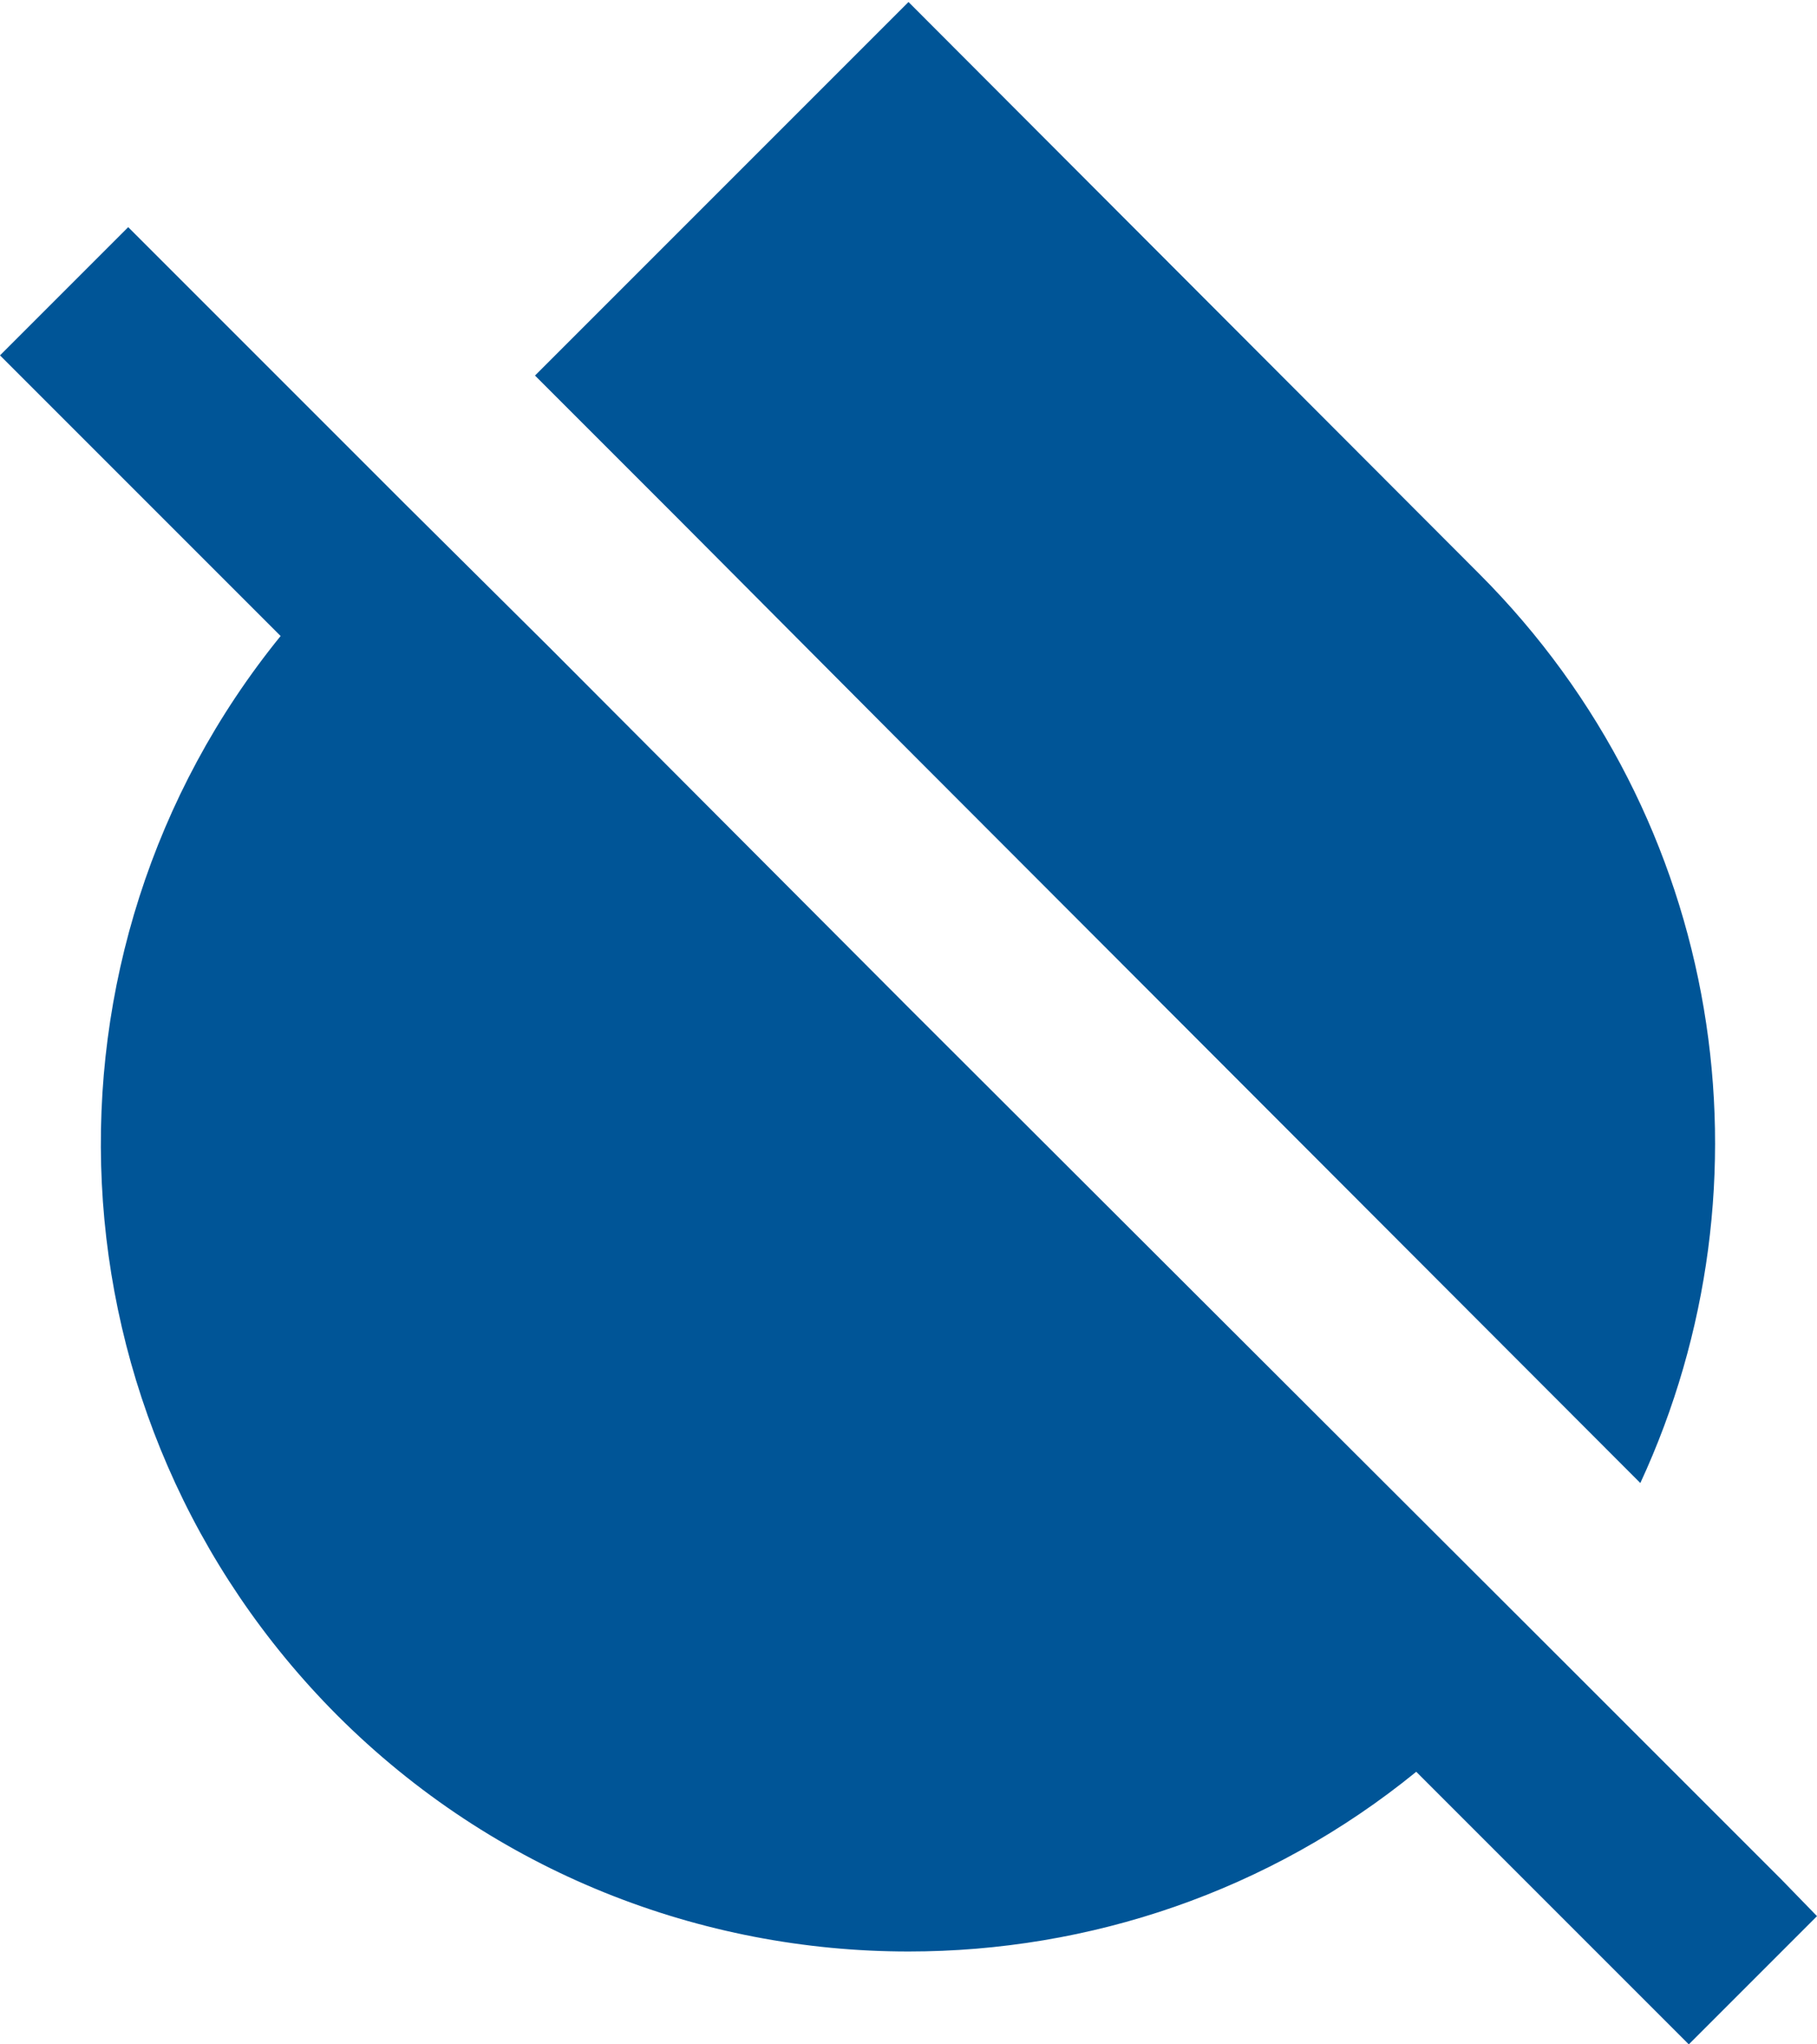 <?xml version="1.0" encoding="UTF-8"?>
<svg width="48px" height="54px" viewBox="0 0 48 54" version="1.1" xmlns="http://www.w3.org/2000/svg" xmlns:xlink="http://www.w3.org/1999/xlink">
    <!-- Generator: Sketch 64 (93537) - https://sketch.com -->
    <title>No water</title>
    <desc>Created with Sketch.</desc>
    <g id="Staples" stroke="none" stroke-width="1" fill="none" fill-rule="evenodd">
        <g id="Styleguide" transform="translate(-701, -6825)">
            <g id="No-water" transform="translate(693, 6819)">
                <path d="M0,0 L64,0 L64,64 L0,64 L0,0 Z M0,0 L64,0 L64,64 L0,64 L0,0 Z" id="Shape"></path>
                <path d="M55.067,55.653 L48.8,49.387 L32,32.613 L22.507,23.093 L18.72,19.333 L11.387,12 L8,15.387 L15.413,22.8 C8.613,31.173 9.12,43.493 16.907,51.307 C21.067,55.467 26.533,57.547 32,57.547 C36.773,57.547 41.52,55.973 45.413,52.8 L52.613,60 L56,56.613 L55.067,55.653 Z M32,25.813 L51.333,45.173 C54.987,37.28 53.573,27.653 47.067,21.147 L32,6.053 L22.133,15.92 L25.893,19.68 L32,25.813 Z" id="Shape" fill="#005597" fill-rule="nonzero"></path>
            </g>
        </g>
    </g>
</svg>